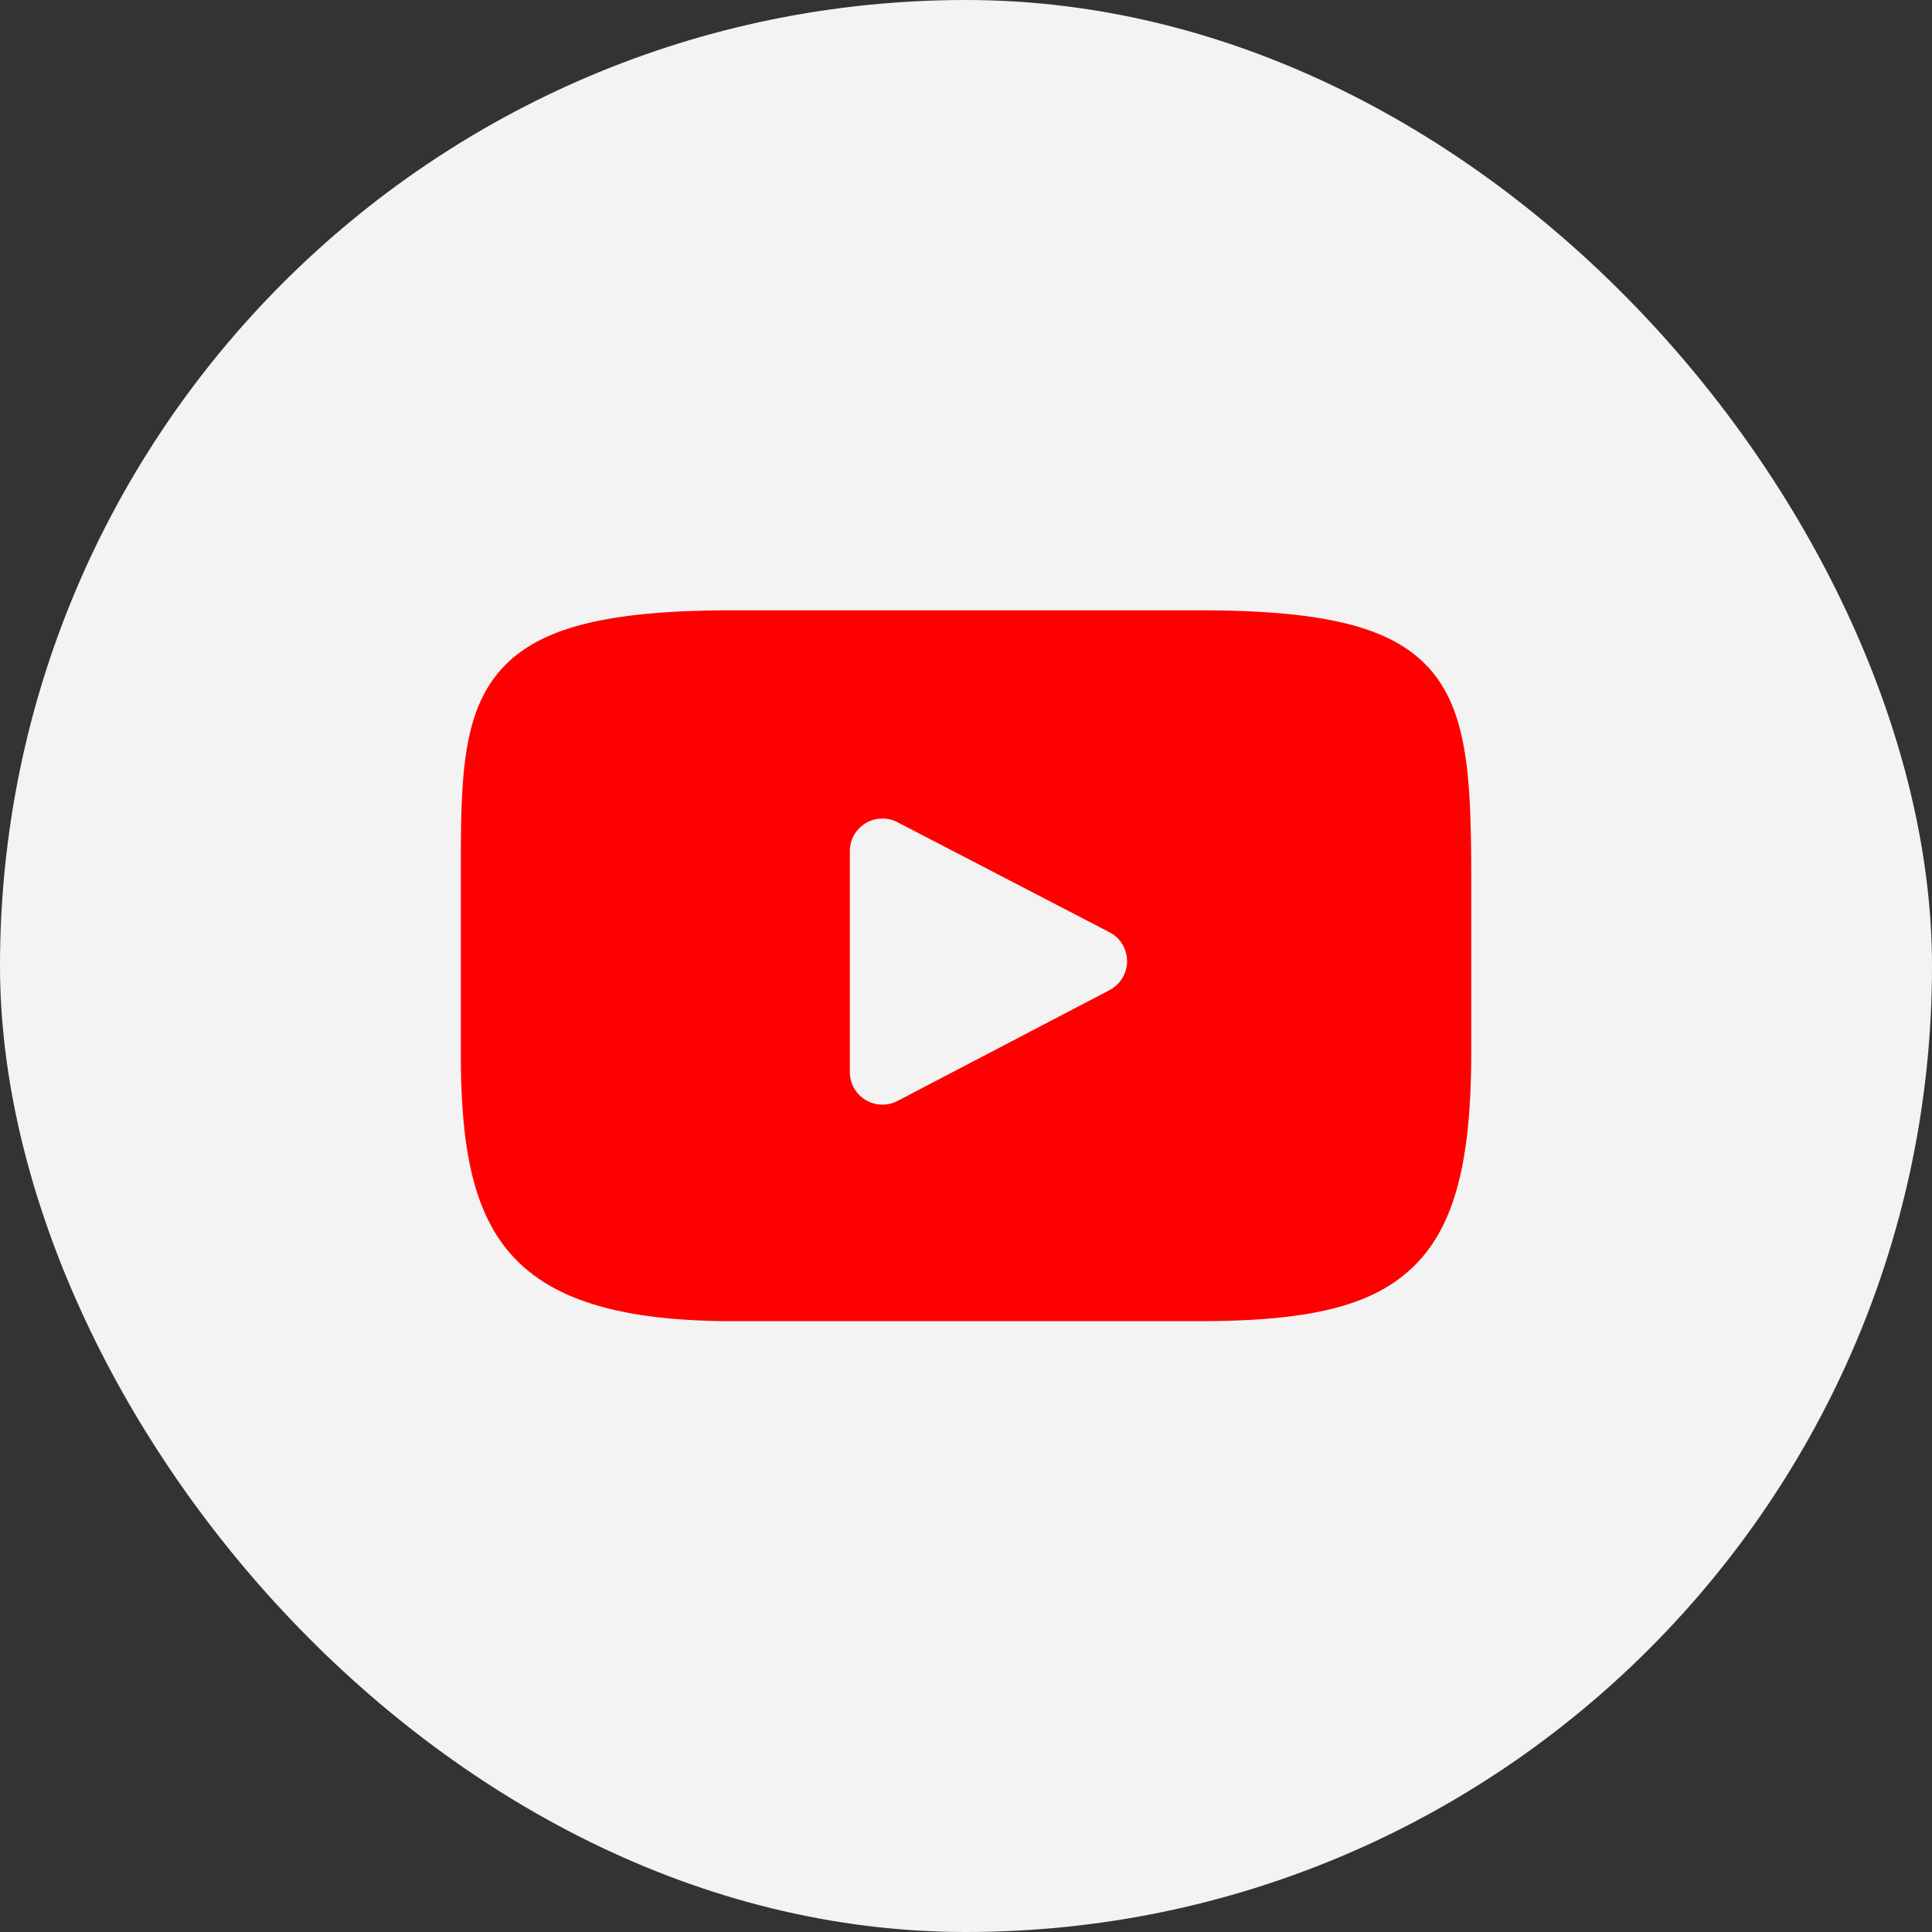 <svg id="ico-yt" xmlns="http://www.w3.org/2000/svg" width="40" height="40" viewBox="0 0 40 40">
  <rect x="0" y="0" width="40" height="40" fill="#333333" stroke="none"/>
  <rect id="Rectangle_5" data-name="Rectangle 5" width="40" height="40" rx="20" fill="#f3f3f3"/>
  <path id="Path_9" data-name="Path 9" d="M29.644,13.9c-.755-.9-2.149-1.264-4.812-1.264H15.167c-2.723,0-4.141.39-4.893,1.345-.733.932-.733,2.3-.733,4.2v3.622c0,3.681.87,5.55,5.627,5.55h9.665c2.309,0,3.588-.323,4.416-1.115.849-.812,1.211-2.139,1.211-4.435V18.189C30.459,16.185,30.4,14.8,29.644,13.9Zm-6.673,6.6-4.389,2.294a.675.675,0,0,1-.987-.6V17.623a.675.675,0,0,1,.986-.6L22.969,19.3a.675.675,0,0,1,0,1.2Z" fill="red"/>
</svg>
